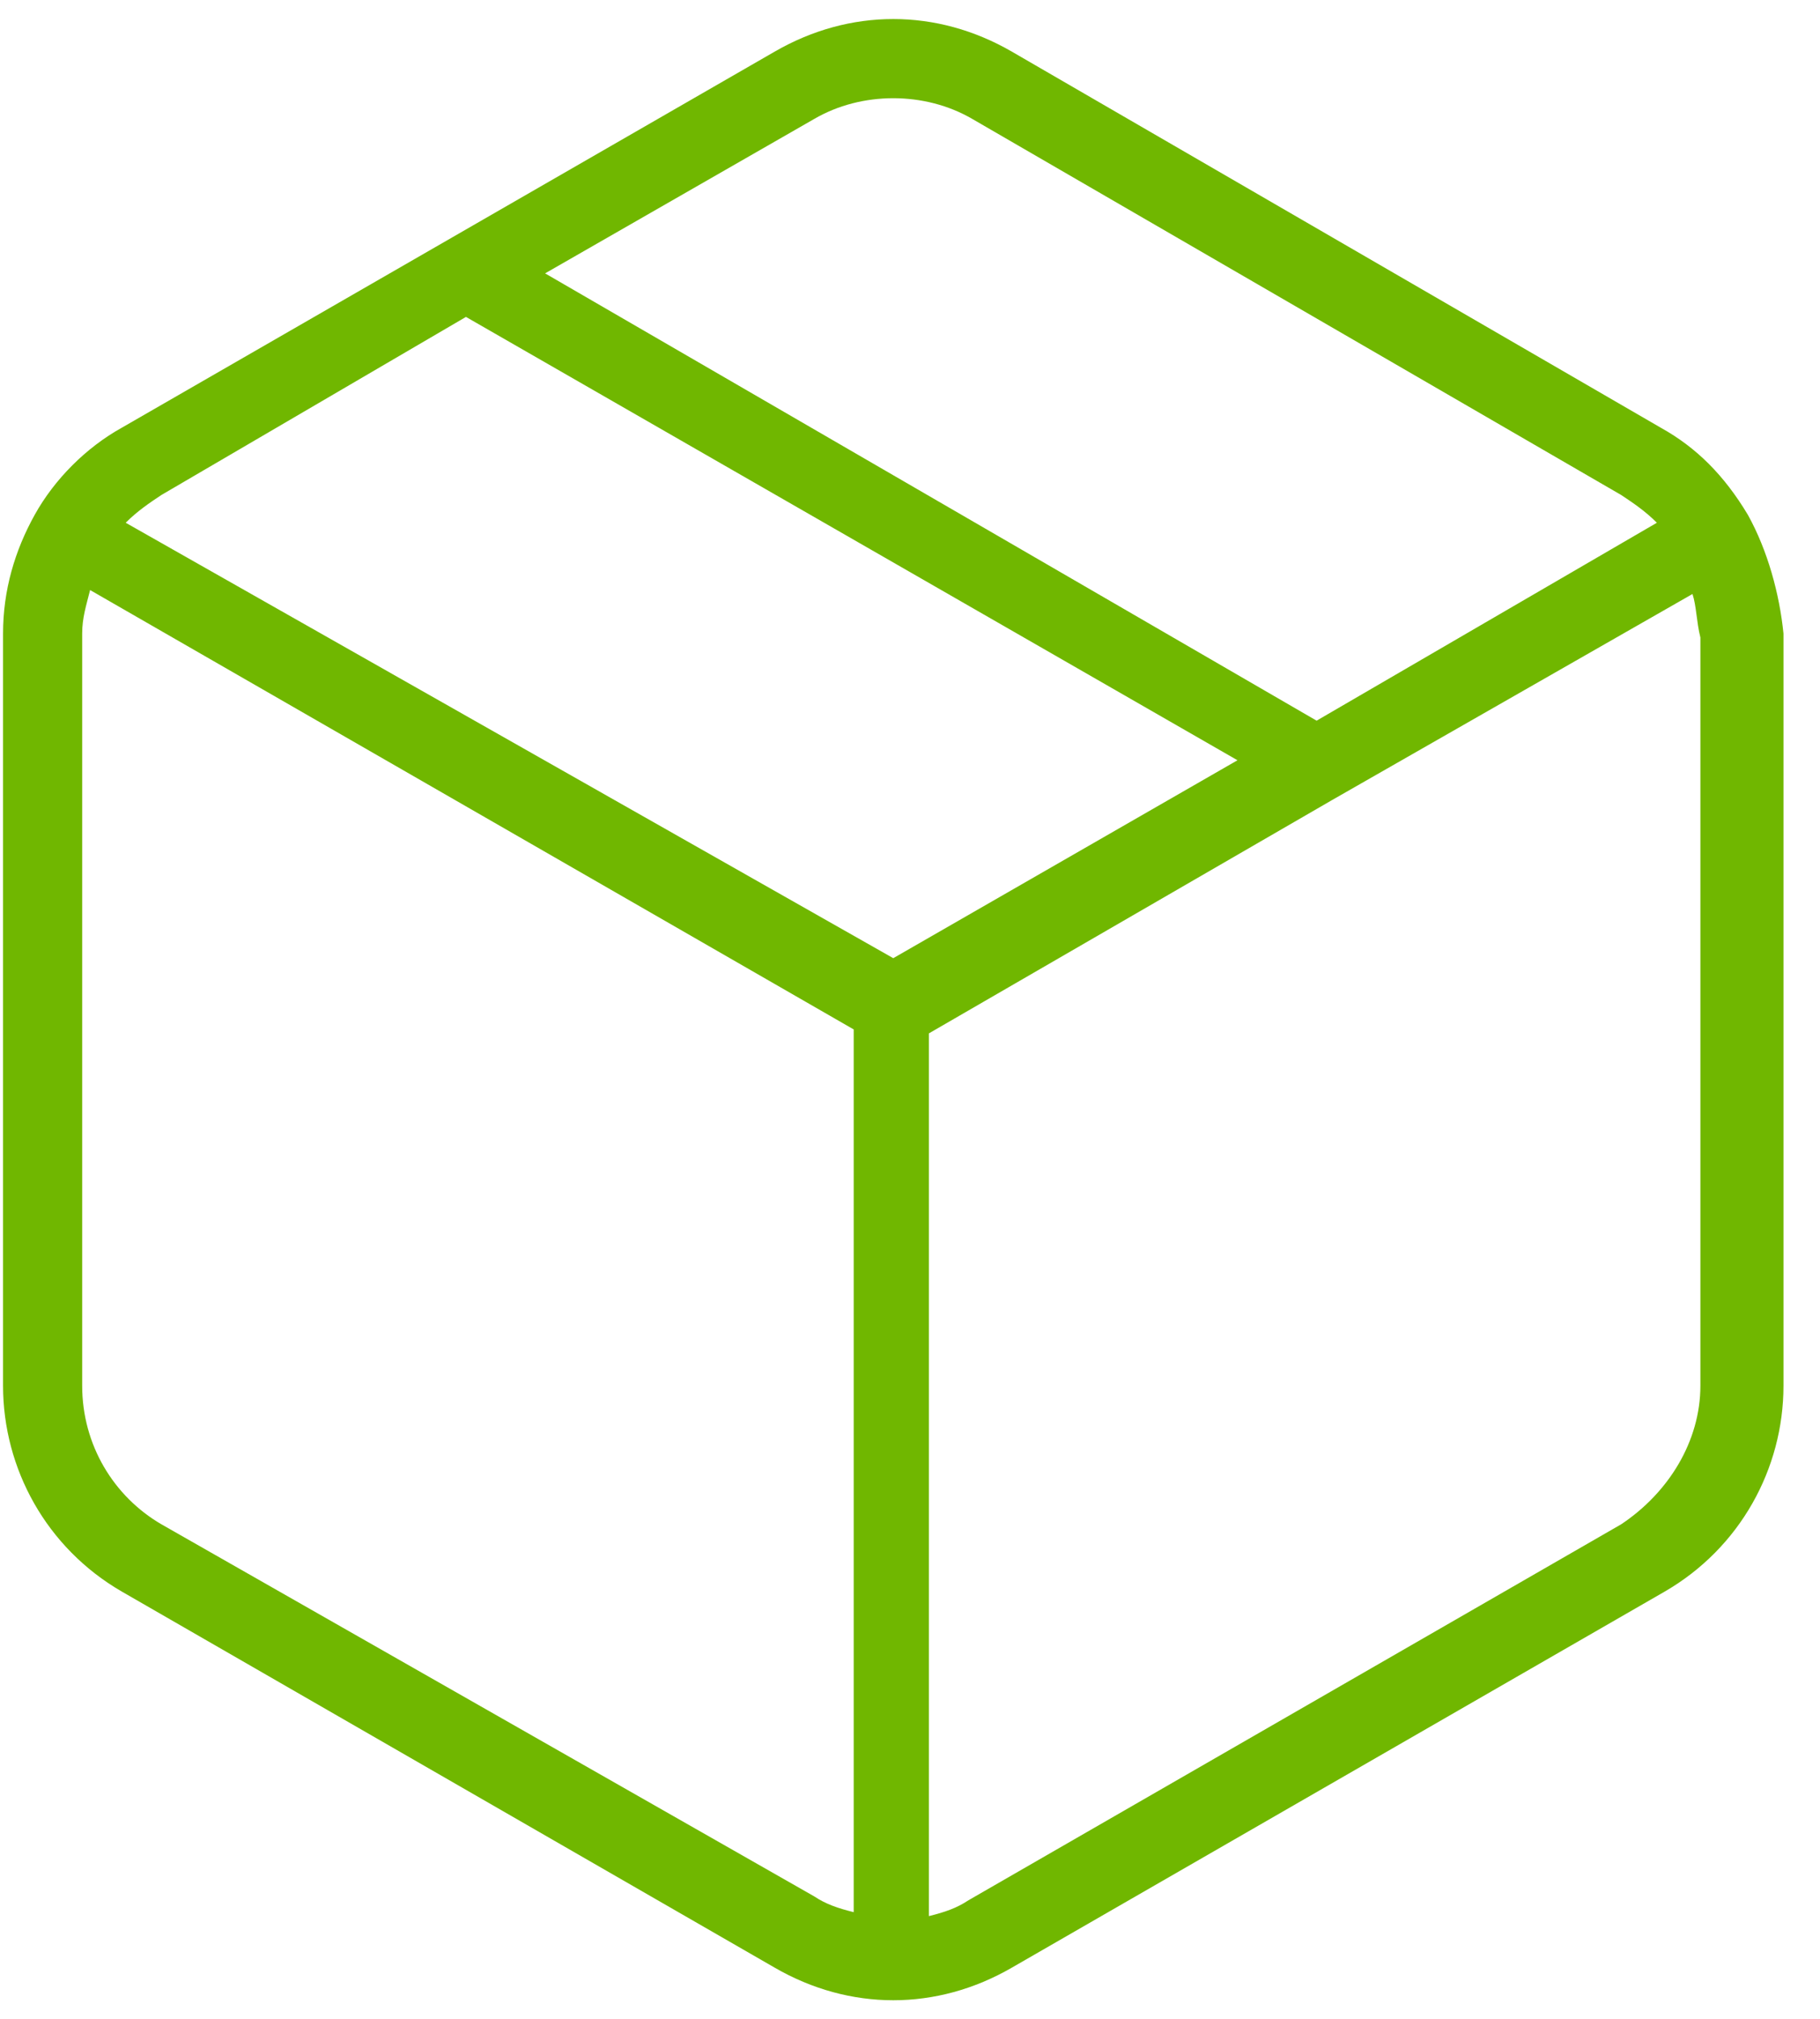 <svg xmlns="http://www.w3.org/2000/svg" width="46" height="51" fill="none"><path fill="#70B700" d="M44.177 13.006c-.6-1-1.3-1.7-2.2-2.2l-16.4-9.5c-1.9-1.1-4.1-1.1-6 0l-16.5 9.5c-.9.5-1.7 1.3-2.2 2.2-.5.9-.8 1.9-.8 3v19c0 2.1 1.1 4.1 3 5.2l16.5 9.5c1.9 1.1 4.1 1.1 6 0l16.5-9.5c1.9-1.1 3-3.1 3-5.2v-19c-.1-1-.4-2.1-.9-3Zm-23.6-10c1.2-.7 2.8-.7 4 0l16.4 9.5c.3.2.6.4.9.7l-8.6 5-19.5-11.3 6.8-3.9Zm-16.5 9.5 7.7-4.5 19.5 11.2-8.7 5-19.4-11c.3-.3.6-.5.9-.7Zm0 26c-1.2-.7-2-2-2-3.5v-19c0-.4.1-.7.2-1.1l19.3 11.1v22.3c-.4-.1-.7-.2-1-.4l-16.5-9.4Zm38.9-3.5c0 1.4-.8 2.7-2 3.5l-16.5 9.5c-.3.2-.6.3-1 .4v-22.3l10.2-5.9 9.1-5.2c.1.3.1.7.2 1.1v18.9Z"/></svg>